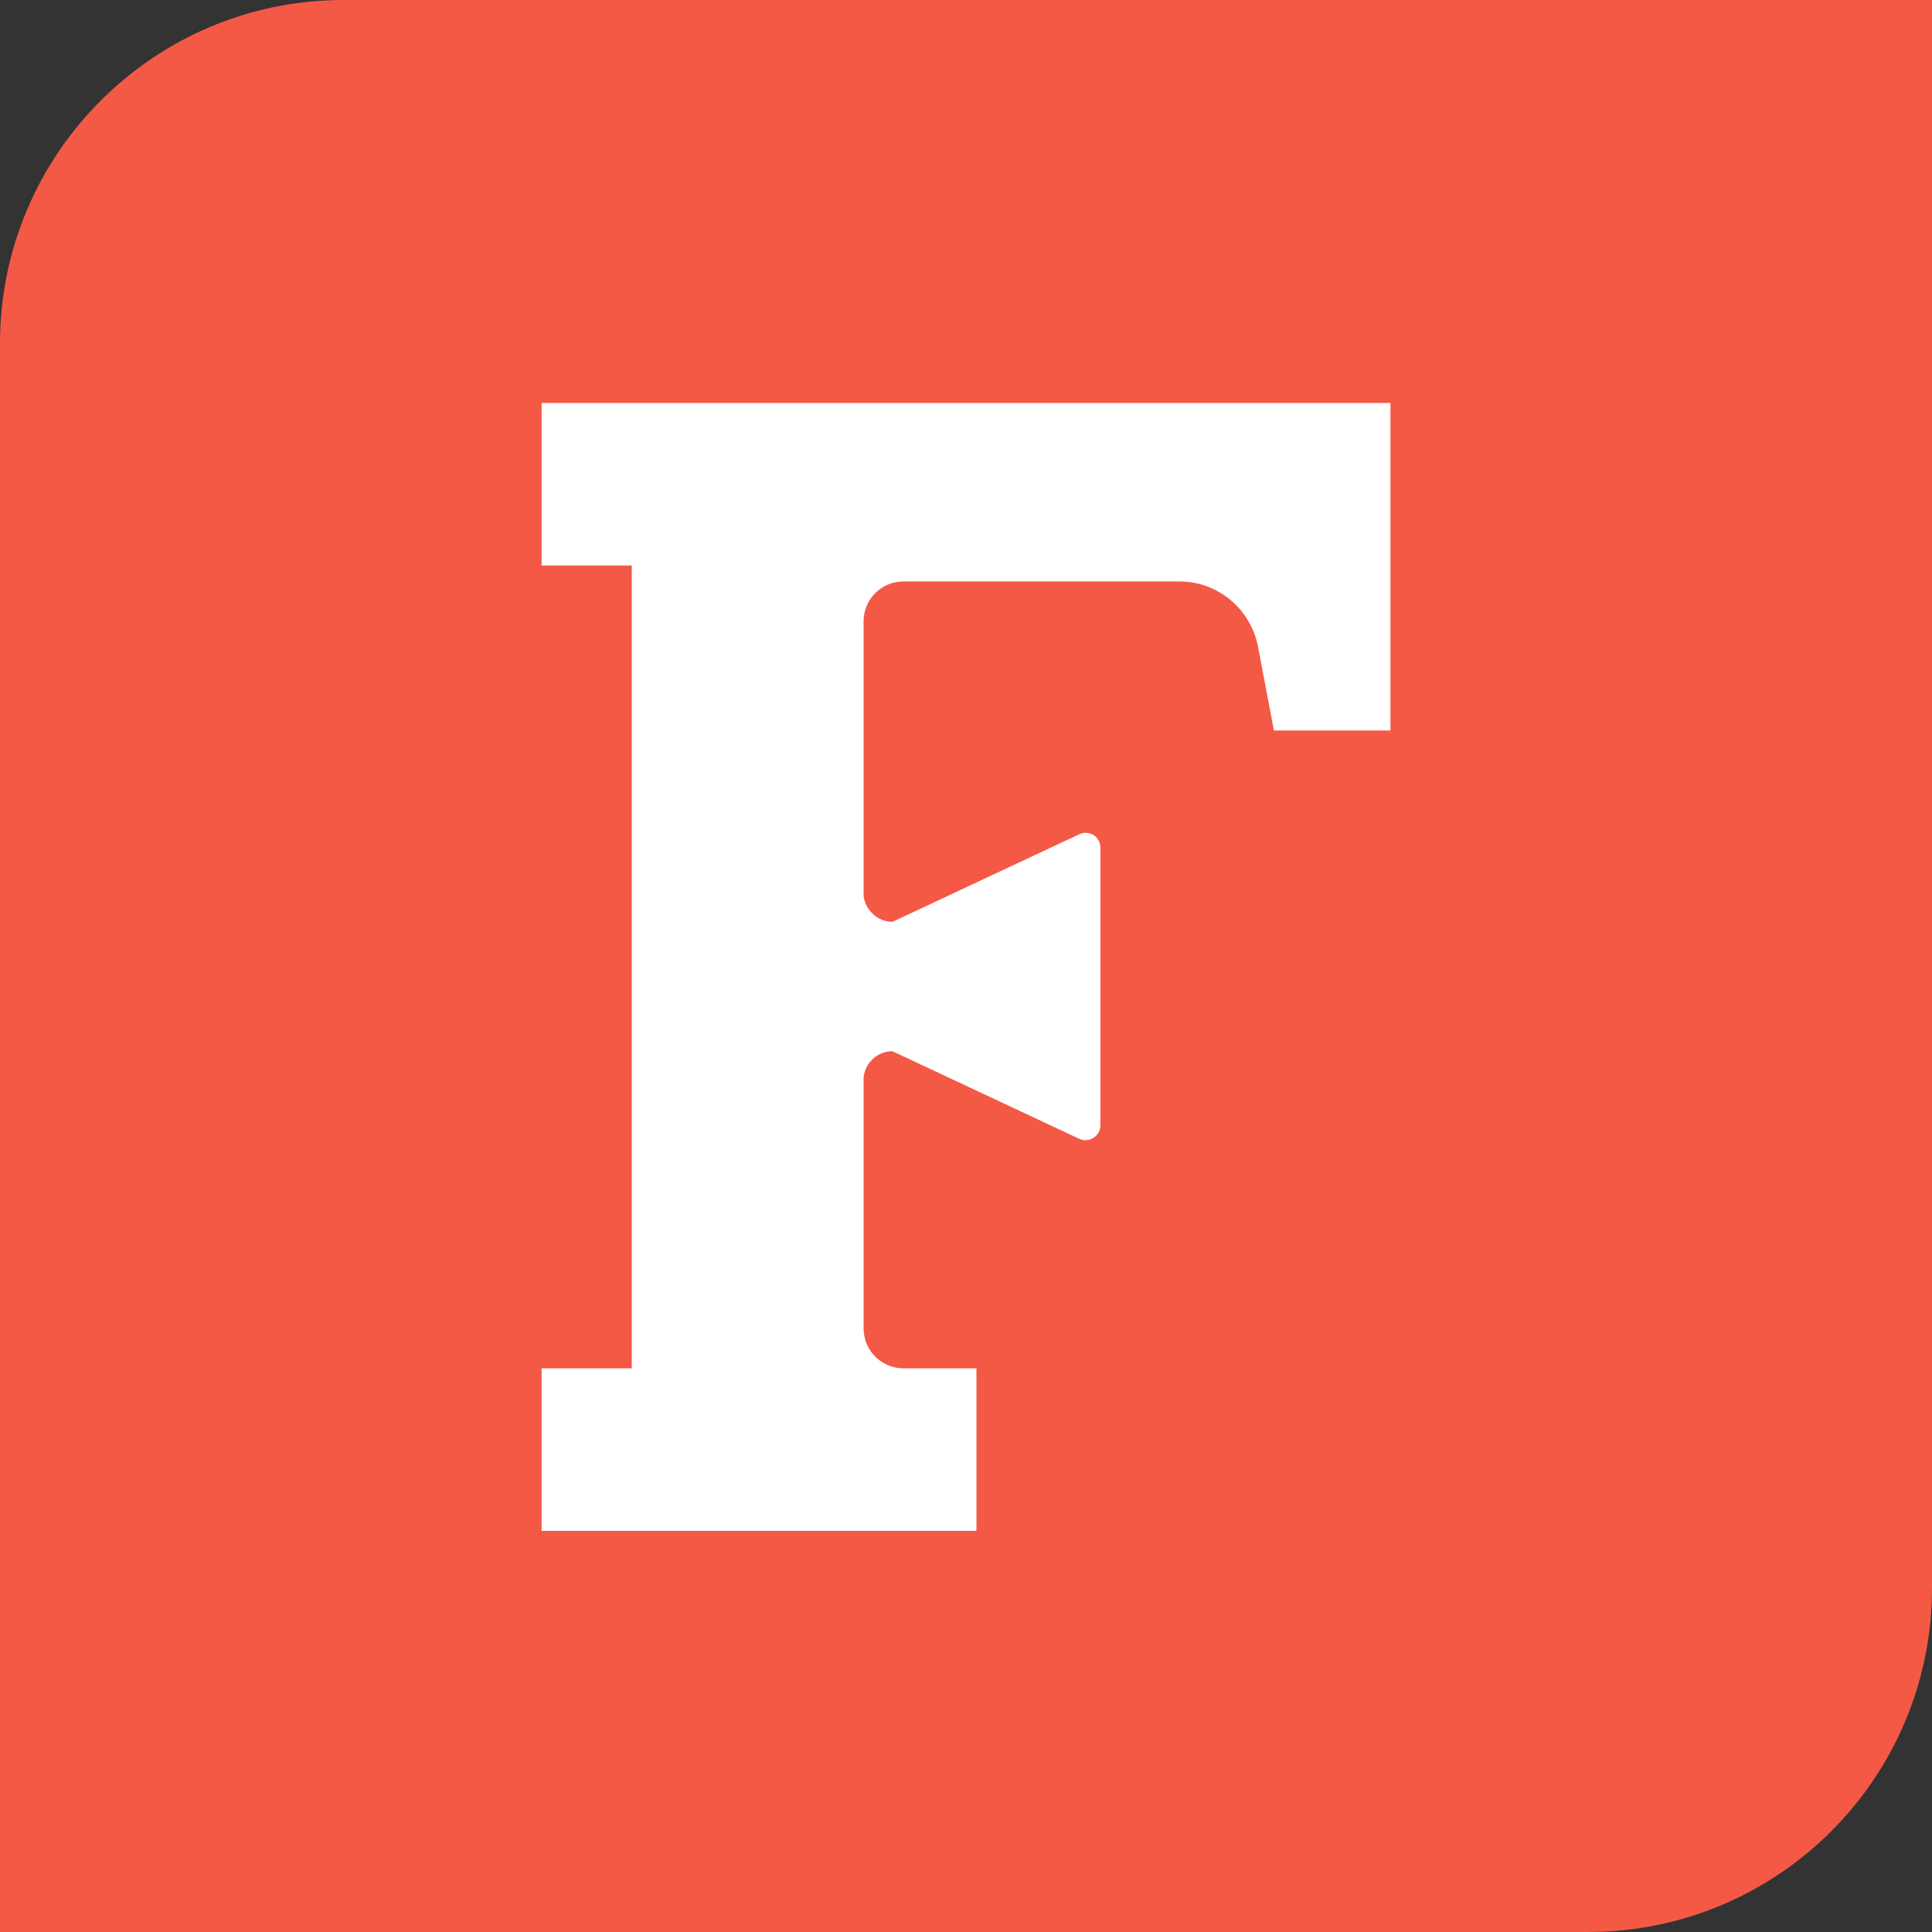 <?xml version="1.0" encoding="UTF-8"?>
<svg xmlns="http://www.w3.org/2000/svg" id="Layer_2" viewBox="0 0 392.75 392.75">
  <rect x="0" y="0" width="392.75" height="392.75" fill="#333333" stroke="none"/>
  <defs>
    <style>.cls-1{fill:#f45946;}.cls-1,.cls-2{stroke-width:0px;}.cls-2{fill:#fff;}</style>
  </defs>
  <g id="Layer_1-2">
    <rect class="cls-2" x="89" y="64" width="247.21" height="247.21"></rect>
    <path class="cls-1" d="M69.82,0C31.3,0,0,31.3,0,69.82v322.93h322.8c38.65,0,69.95-31.3,69.95-69.95V0H69.82ZM282.66,148.5h-23.69l-3.24-17.08c-1.5-7.61-8.1-13.22-15.96-13.22h-56.11c-4.49,0-8.1,3.62-8.1,8.1v55.86c.37,2.87,2.87,5.24,5.86,5.24l38.03-17.83c1.99-.87,4.24.5,4.24,2.74v56.48c0,2.12-2.24,3.62-4.24,2.74l-38.03-17.83c-2.99,0-5.49,2.24-5.86,5.24v51.12c0,4.49,3.62,8.1,8.1,8.1h14.84v33.04h-88.4v-33.04h18.33V114.96h-18.33v-33.04h172.56v66.71-.12Z"></path>
  </g>
</svg>
